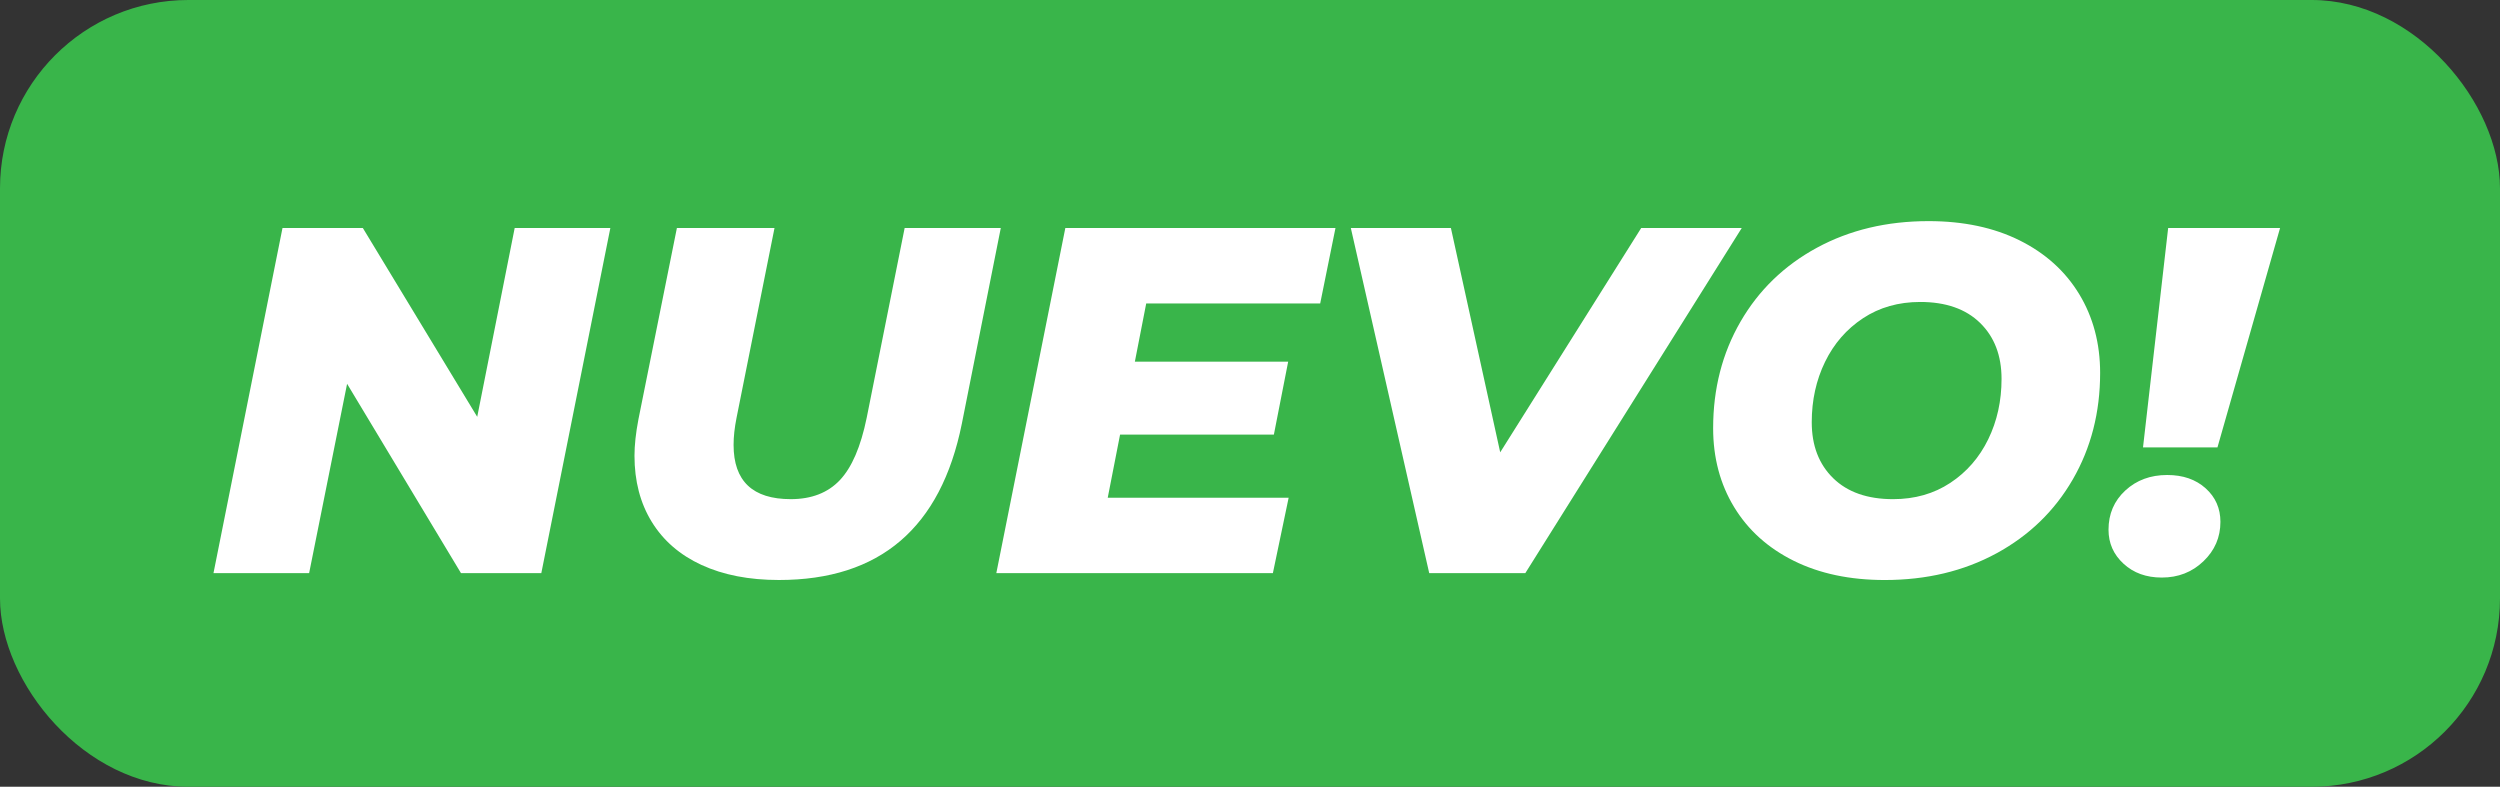 <?xml version="1.0" encoding="UTF-8"?>
<svg id="Capa_1" data-name="Capa 1" xmlns="http://www.w3.org/2000/svg" viewBox="0 0 1360 428">
  <rect x="0" y="0" width="1360" height="428" fill="#333333" stroke="none"/>
  <defs>
    <style>
      .cls-1 {
        fill: #39b54a;
      }

      .cls-1, .cls-2 {
        stroke-width: 0px;
      }

      .cls-3 {
        isolation: isolate;
      }

      .cls-2 {
        fill: #fff;
      }
    </style>
  </defs>
  <rect class="cls-1" width="1360" height="428" rx="102.47" ry="102.47"/>
  <g class="cls-3">
    <g class="cls-3">
      <path class="cls-2" d="M332.03,124.04l-37.55,187.73h-43.71l-61.95-102.98-20.65,102.98h-52.03l37.54-187.73h43.71l62.22,102.71,20.38-102.71h52.03Z"/>
      <path class="cls-2" d="M381.64,307.35c-11.8-5.45-20.83-13.28-27.09-23.47-6.26-10.19-9.39-22.17-9.39-35.94,0-5.72.71-12.34,2.15-19.85l20.92-104.05h53.1l-20.65,103.25c-1.07,5.36-1.61,10.28-1.61,14.75,0,19.67,10.37,29.5,31.11,29.5,11.26,0,20.16-3.44,26.68-10.32,6.52-6.88,11.4-18.19,14.62-33.93l20.65-103.25h52.3l-21.19,106.47c-11.44,56.68-44.61,85.01-99.49,85.01-16.27,0-30.3-2.73-42.1-8.18Z"/>
    </g>
    <g class="cls-3">
      <path class="cls-2" d="M623.54,165.08l-6.17,31.65h83.4l-7.78,39.69h-83.67l-6.71,34.33h98.42l-8.58,41.03h-150.45l37.54-187.73h146.96l-8.31,41.03h-94.67Z"/>
    </g>
    <g class="cls-3">
      <path class="cls-2" d="M947.51,124.04l-117.73,187.73h-52.29l-42.64-187.73h54.44l26.82,122.02,76.7-122.02h54.71Z"/>
    </g>
    <g class="cls-3">
      <path class="cls-2" d="M975.8,305.07c-14.04-6.97-24.85-16.72-32.45-29.23-7.6-12.51-11.4-26.82-11.4-42.91,0-21.45,4.96-40.76,14.88-57.93,9.92-17.16,23.78-30.57,41.57-40.23,17.79-9.65,38.04-14.48,60.74-14.48,18.95,0,35.44,3.49,49.48,10.46,14.03,6.97,24.85,16.72,32.45,29.23,7.6,12.52,11.4,26.82,11.4,42.91,0,21.45-4.96,40.76-14.88,57.93-9.92,17.16-23.78,30.57-41.57,40.23-17.79,9.65-38.04,14.48-60.74,14.48-18.95,0-35.45-3.49-49.48-10.46ZM1060.95,262.69c8.94-5.9,15.82-13.81,20.65-23.73s7.24-20.87,7.24-32.85c0-12.69-3.89-22.84-11.67-30.44-7.78-7.6-18.64-11.4-32.58-11.4-11.8,0-22.17,2.95-31.11,8.85-8.94,5.9-15.82,13.81-20.65,23.73s-7.24,20.88-7.24,32.85c0,12.7,3.89,22.84,11.67,30.44,7.78,7.6,18.64,11.4,32.58,11.4,11.8,0,22.17-2.95,31.11-8.85Z"/>
      <path class="cls-2" d="M1155.21,306.67c-5.46-5-8.18-11.17-8.18-18.5,0-8.58,3.04-15.69,9.12-21.32,6.08-5.63,13.68-8.45,22.8-8.45,8.58,0,15.55,2.41,20.92,7.24,5.36,4.83,8.04,10.91,8.04,18.24,0,8.41-3.08,15.55-9.25,21.46s-13.72,8.85-22.66,8.85c-8.41,0-15.33-2.5-20.78-7.51ZM1179.48,124.04h60.88l-34.06,119.34h-40.5l13.68-119.34Z"/>
    </g>
  </g>
</svg>